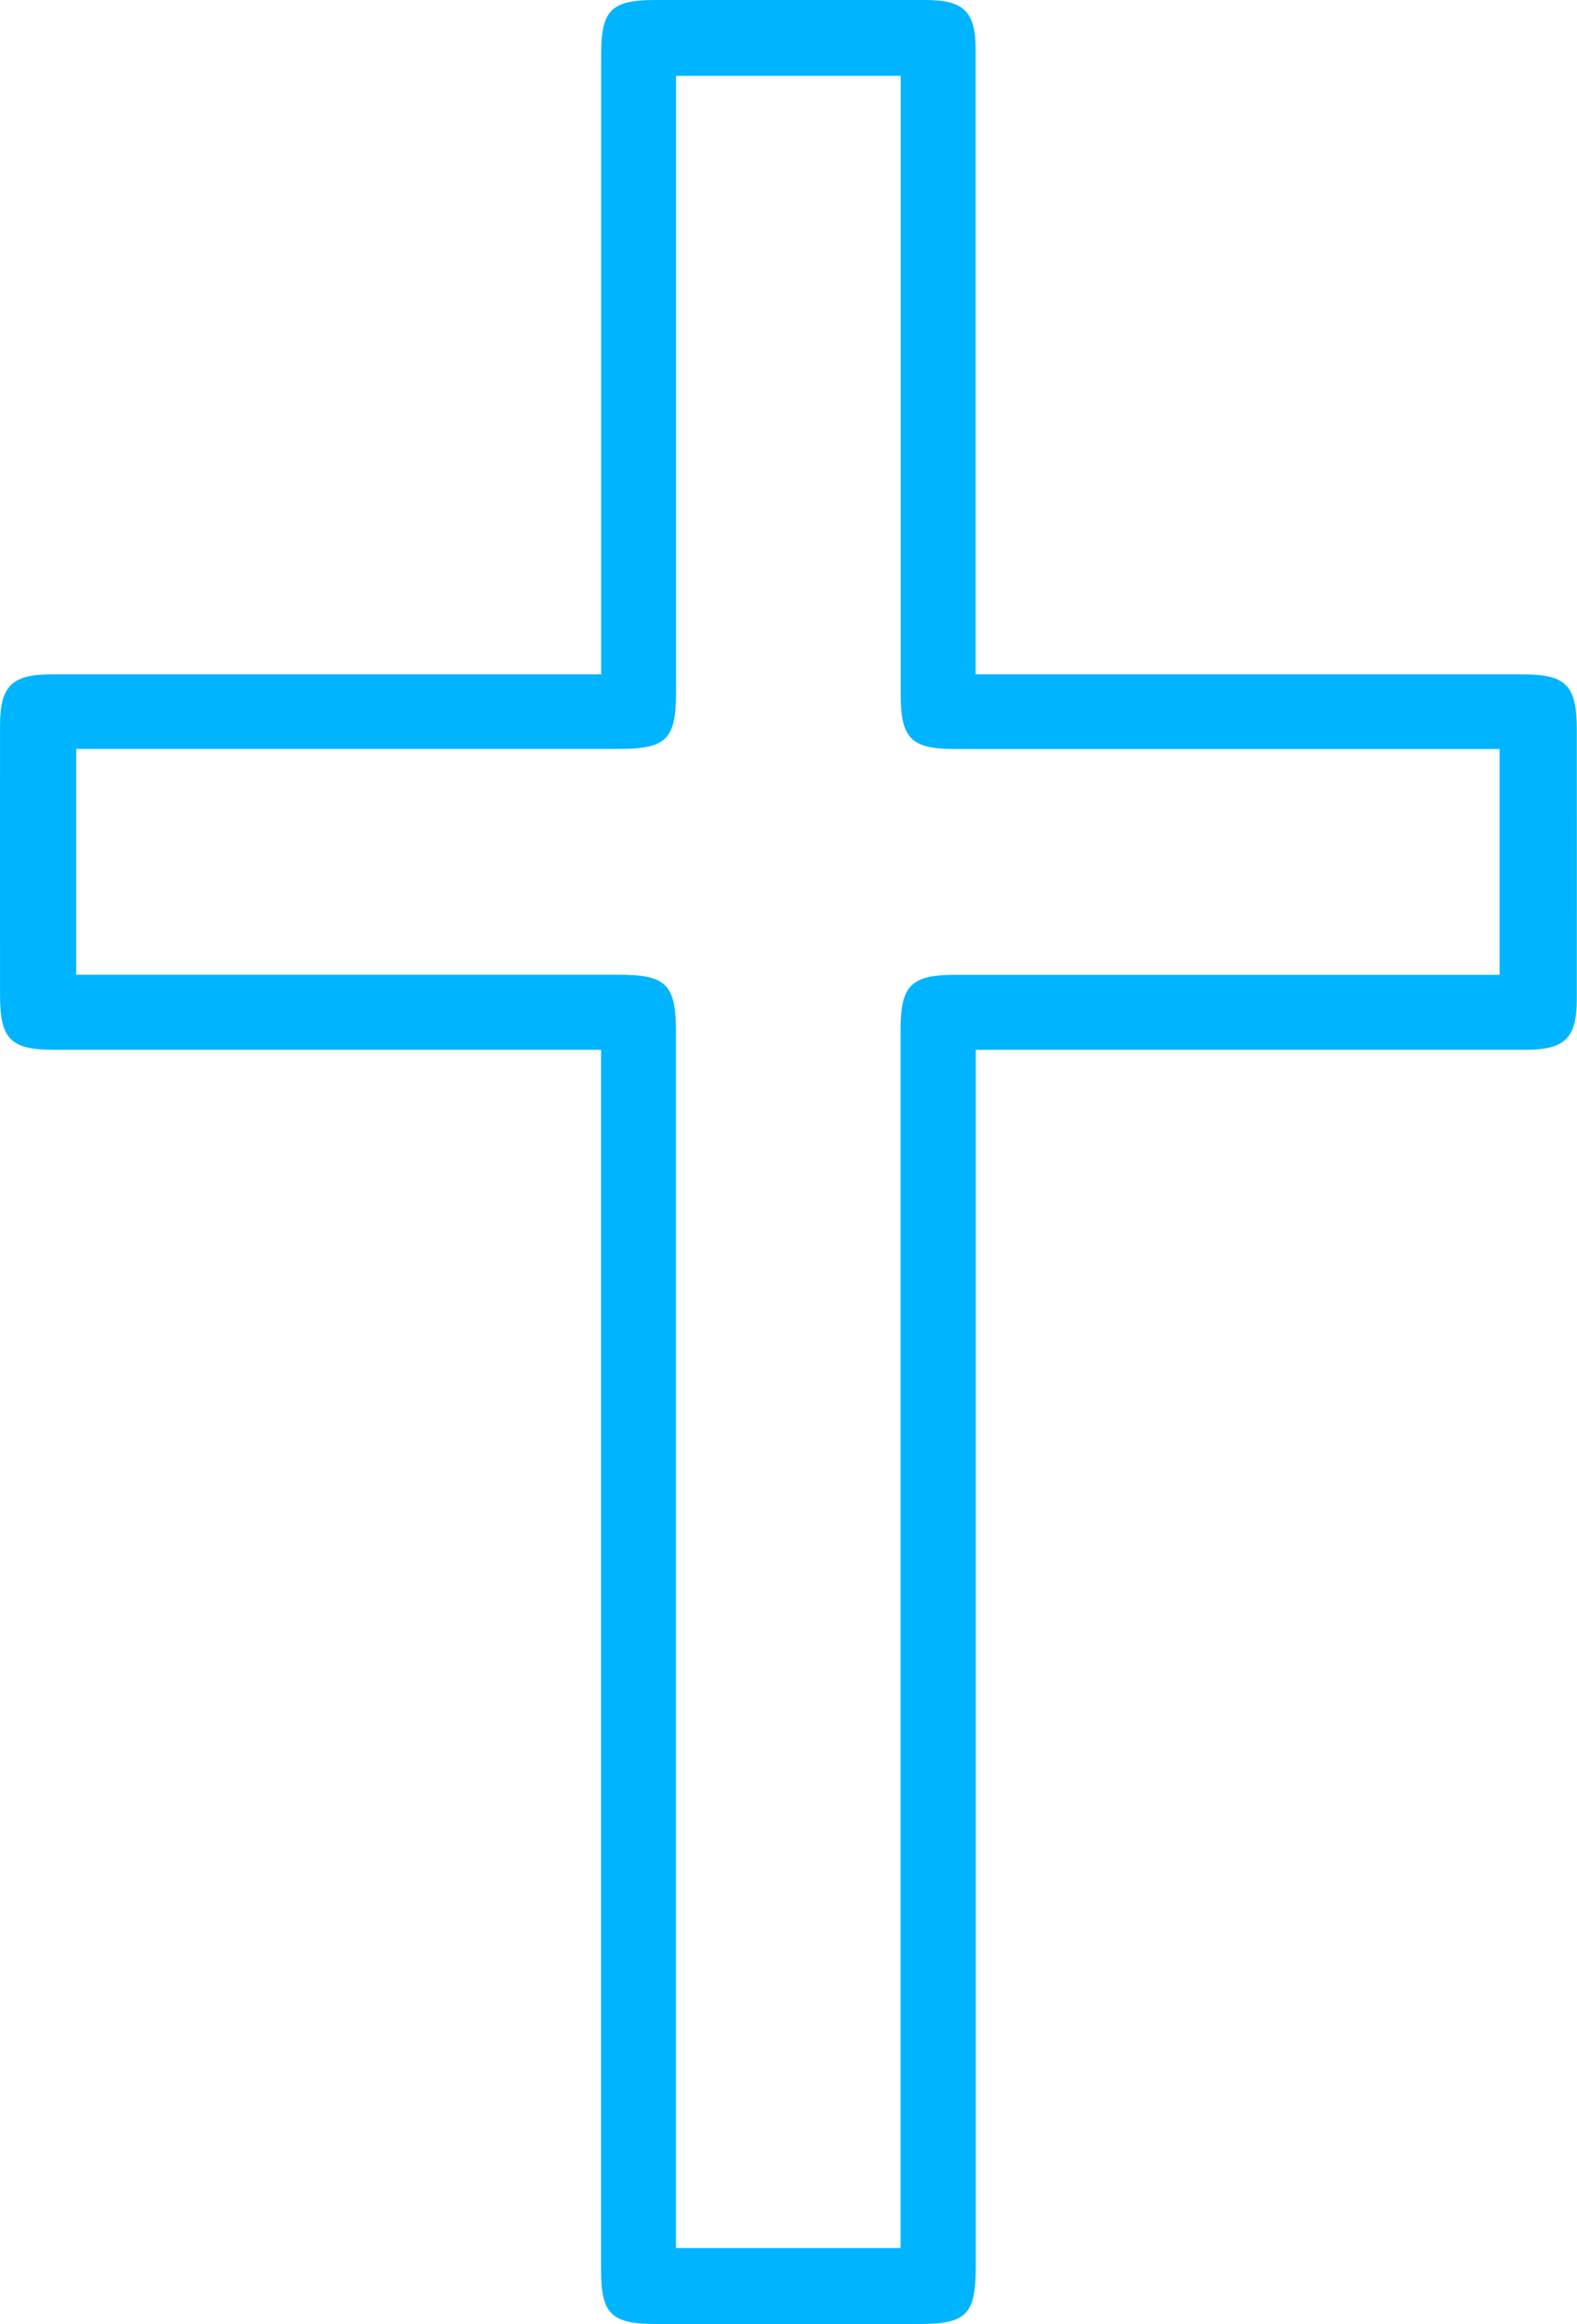 <svg width="38" height="56" viewBox="0 0 38 56" fill="none" xmlns="http://www.w3.org/2000/svg">
<path d="M23.512 25.294C23.512 25.588 23.512 25.824 23.512 26.062C23.512 35.581 23.512 45.1 23.512 54.619C23.512 55.771 23.288 55.997 22.146 55.997C20.033 55.997 17.92 55.997 15.807 55.997C14.728 55.997 14.483 55.756 14.483 54.691C14.483 45.154 14.483 35.615 14.483 26.078C14.483 25.84 14.483 25.603 14.483 25.296C14.208 25.296 13.989 25.296 13.772 25.296C9.62 25.296 5.469 25.296 1.317 25.296C0.253 25.296 0.001 25.043 0.001 23.974C0.001 21.809 -0.002 19.644 0.001 17.478C0.001 16.529 0.286 16.248 1.242 16.248C5.413 16.247 9.583 16.248 13.754 16.248C13.974 16.248 14.194 16.248 14.485 16.248C14.485 15.979 14.485 15.76 14.485 15.543C14.485 10.803 14.485 6.062 14.485 1.321C14.485 0.242 14.725 0 15.793 0C17.962 0 20.132 0 22.301 0C23.226 0 23.509 0.278 23.509 1.197C23.51 5.975 23.509 10.753 23.509 15.531V16.248C23.789 16.248 24.008 16.248 24.227 16.248C28.378 16.248 32.529 16.248 36.681 16.248C37.738 16.248 37.994 16.507 37.995 17.575C37.995 19.74 37.998 21.904 37.995 24.071C37.995 25.019 37.711 25.296 36.751 25.296C32.581 25.296 28.411 25.296 24.24 25.296H23.513L23.512 25.294ZM21.701 54.167V53.415C21.701 43.878 21.701 34.339 21.701 24.802C21.701 23.742 21.955 23.489 23.026 23.489C27.178 23.489 31.329 23.489 35.48 23.489C35.699 23.489 35.917 23.489 36.135 23.489V18.048H35.419C31.286 18.048 27.154 18.048 23.02 18.048C21.953 18.048 21.704 17.798 21.704 16.728C21.704 11.988 21.704 7.247 21.704 2.506V1.828H16.291C16.291 2.079 16.291 2.299 16.291 2.518C16.291 7.239 16.291 11.962 16.291 16.683C16.291 17.814 16.056 18.046 14.905 18.046C10.771 18.046 6.639 18.046 2.506 18.046H1.837V23.487C2.086 23.487 2.305 23.487 2.524 23.487C6.657 23.487 10.789 23.487 14.923 23.487C16.057 23.487 16.289 23.724 16.289 24.873C16.289 34.392 16.289 43.911 16.289 53.428C16.289 53.665 16.289 53.903 16.289 54.166H21.701V54.167Z" fill="#00B4FF"/>
</svg>
